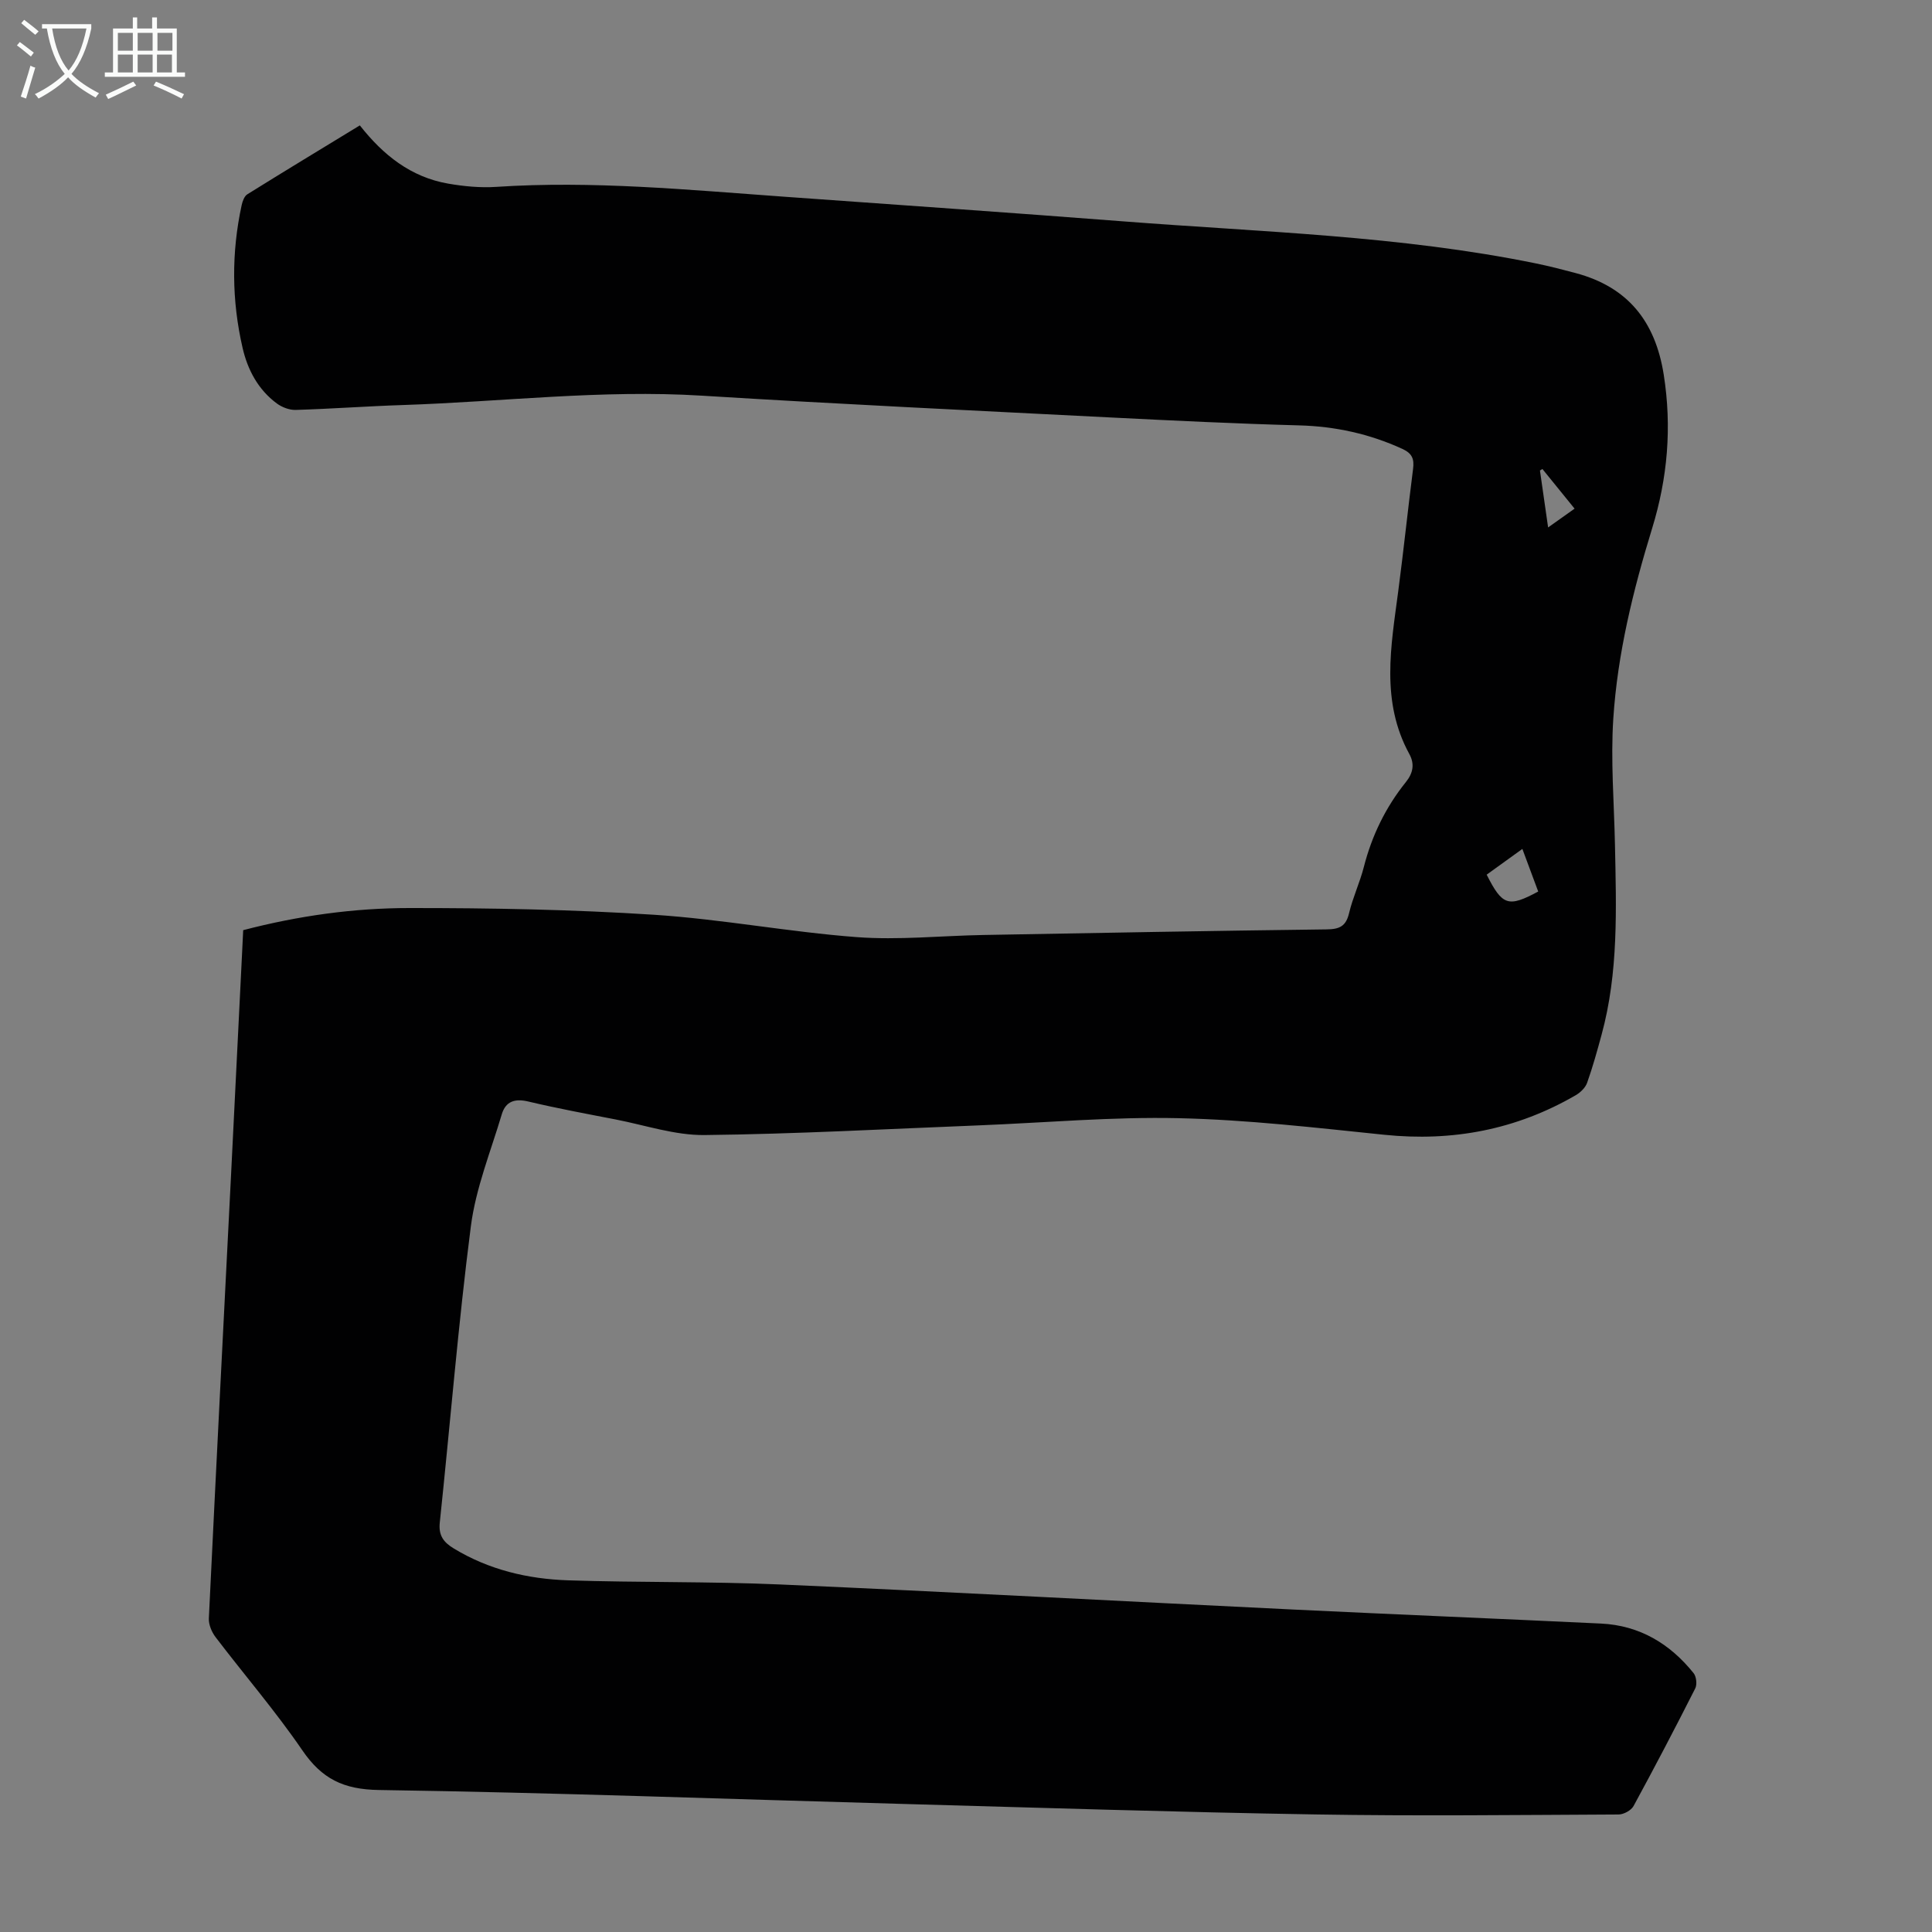 <svg enable-background="new 0 0 400 400" viewBox="0 0 400 400" xmlns="http://www.w3.org/2000/svg"><rect x="0" y="0" width="400" height="400" fill="#808080" stroke="none"/><path d="m50.35 192.58c11.46-2.99 22.9-4.58 34.41-4.58 16.88-.01 33.78.3 50.62 1.39 14.04.91 27.95 3.57 41.99 4.63 8.66.65 17.43-.28 26.15-.44 23.71-.43 47.43-.87 71.14-1.16 2.68-.03 4.01-.65 4.65-3.36.77-3.25 2.23-6.33 3.06-9.57 1.66-6.49 4.52-12.37 8.7-17.57 1.52-1.89 1.84-3.76.71-5.82-5.95-10.89-3.79-22.29-2.29-33.69 1.11-8.43 1.99-16.89 3.07-25.32.26-2.04-.16-3.21-2.21-4.15-6.82-3.12-13.89-4.67-21.4-4.87-12.96-.35-25.91-.98-38.85-1.63-28.26-1.44-56.53-2.77-84.77-4.52-20.75-1.29-41.33 1.26-61.99 1.94-7.38.24-14.74.79-22.12 1.01-1.3.04-2.84-.55-3.91-1.34-3.85-2.85-6.03-6.93-7.08-11.48-2.27-9.83-2.34-19.73-.19-29.61.18-.8.55-1.84 1.18-2.22 7.67-4.78 15.41-9.46 23.28-14.26 4.85 6.18 10.59 10.71 18.25 12.05 3.28.57 6.69.9 10 .68 19.96-1.32 39.79.62 59.65 2.04 23.43 1.68 46.86 3.3 70.28 5.11 28.53 2.22 57.21 2.94 85.38 8.71 2.73.56 5.44 1.26 8.14 1.98 10.84 2.89 16.52 10.01 18.26 21.05 1.71 10.87.8 21.38-2.4 31.8-3.95 12.86-7.16 25.92-8.04 39.34-.57 8.68.16 17.44.34 26.16.27 13.2.76 26.42-2.77 39.35-.91 3.34-1.83 6.68-2.99 9.94-.36 1.02-1.37 2-2.34 2.57-12.31 7.15-25.53 9.66-39.69 8.2-14.13-1.45-28.29-3.11-42.46-3.43-13.84-.32-27.71.94-41.56 1.49-18.89.74-37.77 1.79-56.66 2-6.14.07-12.3-2.04-18.44-3.23-6.03-1.17-12.08-2.29-18.06-3.71-2.8-.67-4.7-.04-5.5 2.64-2.29 7.68-5.38 15.29-6.4 23.16-2.63 20.4-4.28 40.93-6.44 61.39-.28 2.68.81 4.08 2.91 5.35 7.28 4.42 15.32 6.31 23.66 6.59 14.64.48 29.31.22 43.94.86 35.42 1.55 70.82 3.48 106.23 5.19 21.22 1.02 42.45 1.89 63.67 2.9 7.97.38 14.28 4.15 19.19 10.28.57.71.74 2.34.33 3.15-4.14 8.18-8.39 16.3-12.77 24.35-.49.9-2.03 1.74-3.09 1.75-20.93.1-41.87.34-62.8-.01-28.41-.47-56.81-1.38-85.21-2.17-36.22-1-72.44-2.35-108.67-2.89-7.35-.11-11.82-2.33-15.84-8.21-5.55-8.11-12-15.6-17.97-23.44-.8-1.05-1.45-2.6-1.39-3.88 1.49-30.96 3.08-61.92 4.65-92.88.76-15.09 1.5-30.18 2.25-45.27.06-1.44.14-2.87.21-4.34zm257.45-11.49c3.25 6.44 4.47 6.82 10.67 3.49-1.05-2.81-2.11-5.66-3.28-8.82-2.63 1.9-4.95 3.57-7.39 5.33zm18.2-75.78c-2.43-2.99-4.55-5.6-6.66-8.21-.17.1-.34.21-.51.31.54 3.76 1.08 7.52 1.69 11.79 2.03-1.44 3.62-2.57 5.48-3.89z" fill="#010102"/><g fill="#fafbfa"><path d="m6.4 11.7c-1-.8-1.9-1.6-2.9-2.3l.6-.7c.9.7 1.9 1.4 2.9 2.2zm-2.1 8.3c.7-2.1 1.4-4.2 2-6.4.2.1.6.3 1 .4-.7 2.3-1.3 4.4-1.9 6.4zm3-12.8c-1.1-.9-2.1-1.7-2.9-2.4l.6-.7c1 .8 2 1.5 3 2.4zm1.4-1.3v-.9h10.2v.9c-.9 4.2-2.3 7.3-4.1 9.4 1.3 1.4 3.2 2.7 5.7 4-.2.2-.4.5-.7.9-2.5-1.4-4.4-2.7-5.7-4.2-1.4 1.5-3.5 3-6.1 4.4 0 0 0 0-.1-.1-.3-.4-.5-.7-.7-.8 2.7-1.3 4.7-2.8 6.2-4.2-1.8-2.2-3-5.3-3.7-9.4zm9.2 0h-7.1c.6 3.8 1.7 6.7 3.4 8.7 1.7-2 2.9-4.8 3.7-8.7z"/><path d="m31.6 3.6h.9v2.3h4.1v9.1h1.7v.9h-16.6v-.9h1.7v-9.1h4.1v-2.3h.9v2.3h3.1v-2.3zm-4 13.3.6.8c-1.9.9-3.8 1.9-5.8 2.8-.2-.3-.3-.6-.5-.9 2-.9 3.9-1.8 5.7-2.7zm-3.2-10.1v3.7h3.1v-3.7zm0 4.5v3.7h3.1v-3.7zm4.1-4.5v3.7h3.1v-3.7zm0 4.5v3.7h3.1v-3.7zm9.1 9.1c-2.1-1.1-4.1-2-5.8-2.7l.5-.8c2.2.9 4.1 1.8 5.8 2.6zm-1.9-13.6h-3.1v3.7h3.1zm-3.2 4.5v3.7h3.1v-3.7z"/></g></svg>